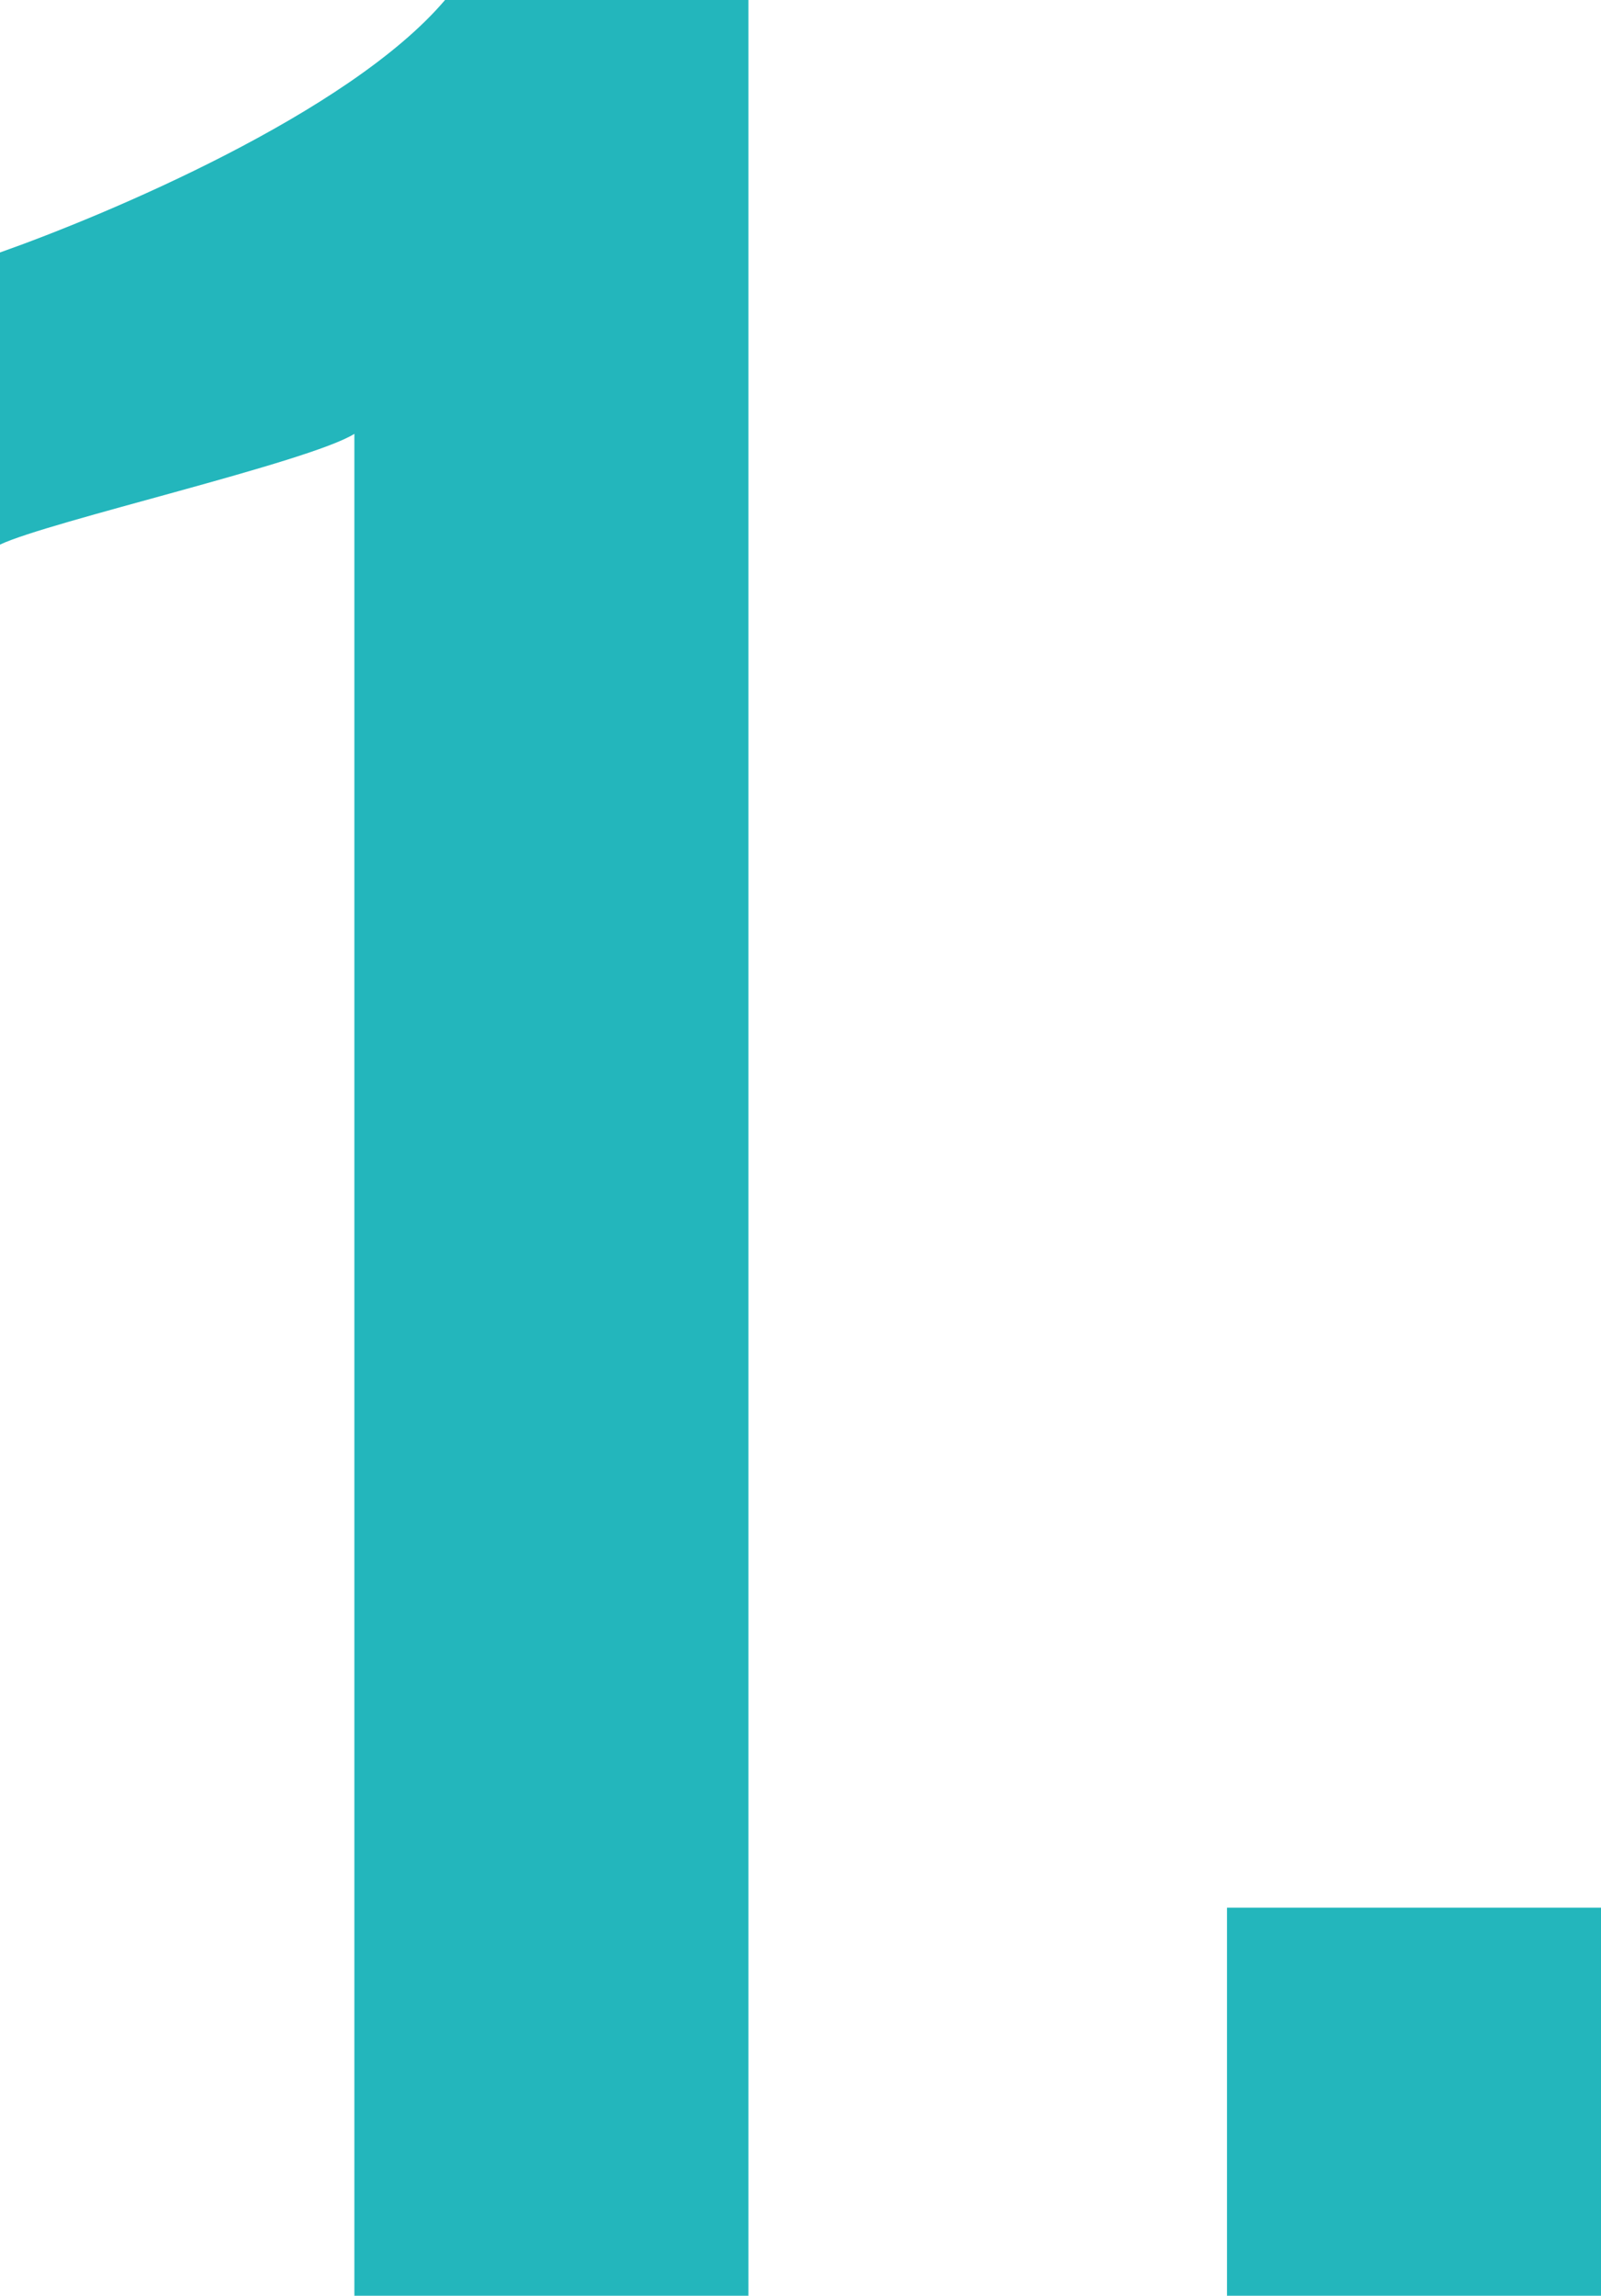 <?xml version="1.0" encoding="UTF-8"?>
<svg xmlns="http://www.w3.org/2000/svg" width="36.73" height="52.65" viewBox="0 0 36.73 52.65">
 <defs>
 <style>
 .cls-1 {
 fill: #23b6bc;
 stroke-width: 0px;
 }
 </style>
 </defs>
 <path class="cls-1" d="M8.13,9.95c-1.04.65-7.02,2.01-8.13,2.54v-6.7c2.41-.85,8-3.19,10.21-5.79h6.96v52.65h-9.04V9.95Z"/>
 <path class="cls-1" d="M28.15,43.75h8.58v8.91h-8.58v-8.91Z"/>
</svg>